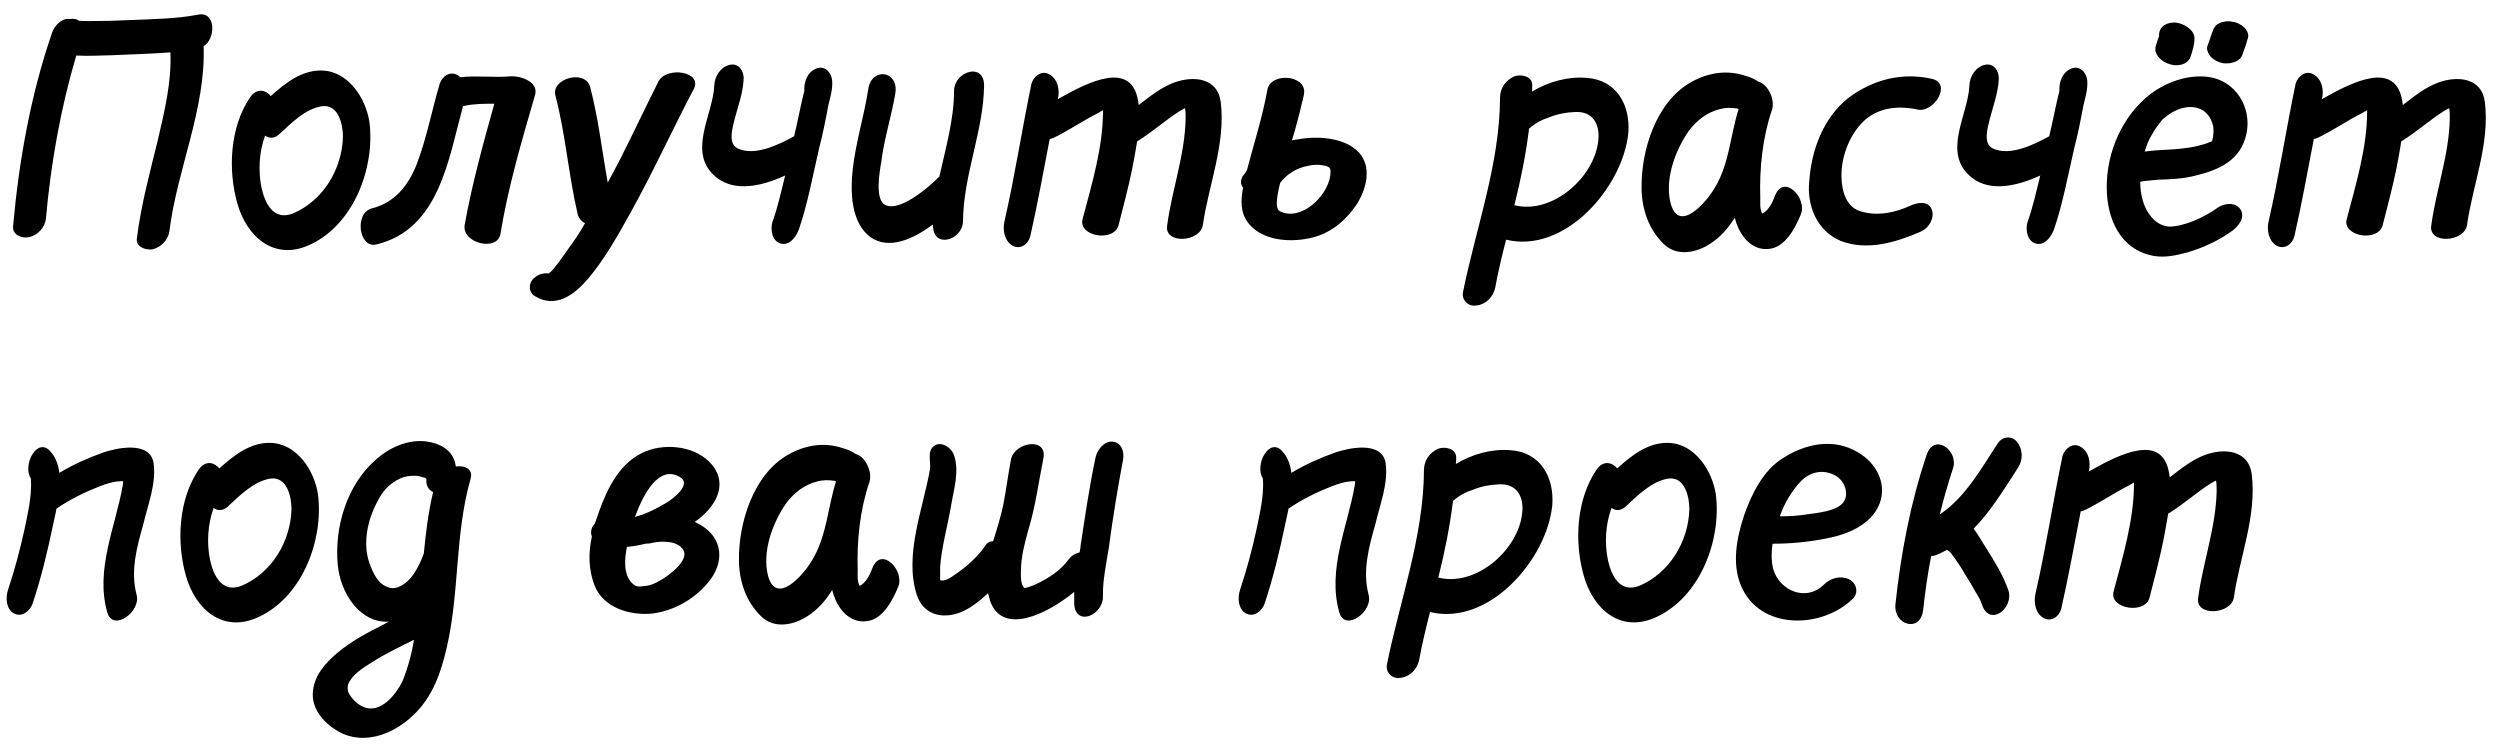 <?xml version="1.0" encoding="UTF-8"?> <svg xmlns="http://www.w3.org/2000/svg" width="94" height="28" viewBox="0 0 94 28" fill="none"><path d="M7.44 0.552C8.136 0.408 8.112 1.464 7.656 1.74C7.74 4.104 6.66 6.36 6.372 8.676C6.336 9 6.072 9.288 5.748 9.372C5.496 9.42 5.088 9.288 5.148 8.952C5.304 7.704 5.628 6.516 5.928 5.292C6.18 4.2 6.456 3.096 6.408 1.968C5.676 2.028 4.932 2.04 4.224 2.076C3.78 2.088 3.312 2.112 2.868 2.088C2.28 4.068 1.908 6.168 1.728 8.208C1.692 8.556 1.428 8.832 1.104 8.916C0.84 8.976 0.456 8.844 0.492 8.508C0.708 6.072 1.152 3.576 1.944 1.272V1.26C2.04 0.984 2.28 0.708 2.568 0.708L2.592 0.72C2.616 0.708 2.652 0.708 2.712 0.708C2.796 0.708 2.904 0.72 2.964 0.78C3.12 0.792 3.276 0.792 3.42 0.792C3.9 0.792 4.38 0.78 4.848 0.756C5.7 0.72 6.66 0.708 7.44 0.552ZM9.403 3.66C9.655 3.3 9.979 3.372 10.183 3.612C10.723 3.12 11.359 2.628 12.103 2.652C13.099 2.676 13.759 3.696 13.891 4.596C14.107 6.3 13.303 8.448 11.647 9.204C10.327 9.816 9.283 8.928 8.923 7.644C8.563 6.372 8.647 4.776 9.403 3.66ZM10.507 5.04C10.315 5.22 10.123 5.208 9.967 5.1C9.739 5.724 9.703 6.432 9.835 7.068C9.955 7.608 10.267 8.316 11.011 8.028C12.151 7.548 12.859 6.36 12.895 5.148C12.895 4.704 12.739 3.9 12.091 3.996C11.467 4.104 10.963 4.62 10.507 5.04ZM19.223 2.868C19.583 2.856 20.243 3.072 20.123 3.552C19.619 5.292 19.103 7.032 18.815 8.808C18.683 9.468 17.363 9.144 17.471 8.46C17.747 6.924 18.167 5.4 18.587 3.9C18.203 3.9 17.819 3.9 17.447 3.984C17.435 3.984 17.435 3.984 17.411 3.984C16.859 6 16.511 8.628 14.147 9.192C13.487 9.348 13.319 8.004 13.979 7.836C14.843 7.62 15.359 6.972 15.671 6.168C16.043 5.196 16.235 4.152 16.535 3.144C16.631 2.868 16.919 2.652 17.219 2.832C17.255 2.856 17.267 2.868 17.303 2.904C17.927 2.832 18.587 2.928 19.223 2.868ZM24.759 3.06C25.071 2.484 26.415 2.688 26.091 3.336C25.275 4.884 24.555 6.48 23.691 8.028C23.223 8.868 22.719 9.768 22.095 10.5C21.579 11.1 20.883 11.604 20.115 11.136C19.839 10.98 19.875 10.596 20.115 10.428C20.259 10.296 20.463 10.26 20.643 10.284V10.26C20.751 10.26 21.255 9.516 21.339 9.396C21.579 9.072 21.807 8.736 21.999 8.388C21.879 8.34 21.771 8.22 21.723 8.064C21.375 6.576 21.267 5.052 20.883 3.588C20.715 2.964 21.999 2.58 22.191 3.276C22.503 4.464 22.635 5.676 22.851 6.864C23.535 5.628 24.123 4.32 24.759 3.06ZM31.286 3C31.322 3.348 31.214 3.66 31.142 3.972C31.046 4.5 30.938 5.04 30.806 5.544C30.566 6.576 30.374 7.644 30.038 8.628C29.93 8.904 29.69 9.252 29.354 9.156C29.03 9.072 28.958 8.628 29.042 8.352C29.246 7.788 29.378 7.176 29.522 6.6C28.682 6.984 27.662 7.236 26.954 6.684C25.79 5.772 26.822 4.308 26.858 3.204C26.87 2.868 27.098 2.508 27.446 2.436C27.782 2.364 27.974 2.676 27.962 2.964C27.938 3.48 27.758 3.972 27.626 4.464C27.554 4.776 27.35 5.388 27.734 5.58C28.37 5.88 29.246 5.46 29.858 5.124C29.966 4.704 30.134 3.816 30.242 3.42C30.218 3.108 30.35 2.712 30.686 2.58C30.998 2.448 31.25 2.712 31.286 3ZM35.873 3.396C35.897 2.676 37.013 2.328 37.001 3.228C36.977 4.944 36.221 6.576 36.209 8.328C36.185 9.036 35.081 9.372 35.081 8.472C35.081 8.472 35.081 8.448 35.081 8.436C34.349 8.988 33.425 9.408 32.729 8.916C31.997 8.376 31.973 7.224 32.057 6.42C32.165 5.376 32.489 4.38 32.645 3.36C32.765 2.508 33.797 2.652 33.665 3.504C33.521 4.368 33.245 5.208 33.137 6.084C33.077 6.432 32.873 7.536 33.305 7.716C33.653 7.86 34.133 7.572 34.409 7.392C34.757 7.164 35.045 6.912 35.321 6.636C35.561 5.556 35.873 4.488 35.873 3.396ZM45.9 3.84C46.092 5.4 45.444 6.948 45.228 8.46C45.132 9.108 43.776 9.192 43.884 8.484C44.064 7.128 44.556 5.82 44.58 4.452C44.58 4.32 44.58 4.176 44.556 4.068C44.484 4.104 44.412 4.14 44.34 4.188C43.812 4.524 43.308 4.98 42.756 5.316C42.708 5.64 42.636 5.988 42.576 6.324C42.432 7.032 42.24 7.752 42.06 8.46C41.892 9.12 40.536 8.892 40.704 8.244C41.052 6.924 41.472 5.544 41.472 4.188C41.472 4.176 41.472 4.152 41.472 4.14C41.424 4.176 41.34 4.212 41.292 4.248C40.716 4.536 40.188 4.908 39.612 5.184C39.564 5.196 39.504 5.22 39.468 5.232C39.228 6.468 39.012 7.68 38.736 8.892C38.664 9.18 38.364 9.396 38.076 9.24C37.776 9.072 37.692 8.664 37.764 8.34C38.16 6.612 38.424 4.872 38.784 3.144C38.868 2.856 39.18 2.628 39.456 2.796C39.768 2.964 39.852 3.372 39.78 3.696C39.78 3.72 39.768 3.72 39.768 3.732C40.944 3.06 42.54 2.268 42.792 3.792C42.792 3.84 42.816 3.9 42.816 3.948C43.236 3.624 43.656 3.288 44.136 3.108C44.88 2.832 45.792 2.928 45.9 3.84ZM50.018 6.6C50.03 6.456 50.066 6.312 49.898 6.252C49.658 6.18 49.406 6.18 49.166 6.24C48.758 6.312 48.374 6.552 48.134 6.876C48.014 7.356 47.93 7.848 48.122 7.944C48.926 8.34 49.922 7.368 50.018 6.6ZM51.098 5.736C51.578 6.276 51.386 7.044 51.062 7.608C50.618 8.292 50.018 8.808 49.202 8.964C48.446 9.12 47.462 9.036 46.946 8.4C46.634 8.016 46.646 7.524 46.742 7.056C46.646 6.948 46.634 6.804 46.718 6.636C46.778 6.564 46.838 6.48 46.886 6.396C47.15 5.388 47.474 4.38 47.654 3.372C47.786 2.7 49.118 2.82 49.034 3.504C49.022 3.564 49.022 3.612 48.998 3.684C48.998 3.744 48.986 3.78 48.962 3.828C48.854 4.308 48.722 4.8 48.578 5.28C48.65 5.268 48.71 5.244 48.782 5.244C49.514 5.1 50.57 5.16 51.098 5.736ZM60.097 5.268C60.157 4.668 59.893 4.176 59.221 4.212C58.885 4.224 58.561 4.284 58.237 4.416C57.973 4.5 57.721 4.632 57.493 4.836C57.373 5.808 57.181 6.756 56.941 7.716C58.357 8.076 59.965 6.672 60.097 5.268ZM59.653 2.928C60.781 3 61.309 3.948 61.225 5.004C61.021 7.032 58.849 9.552 56.629 9.012C56.473 9.624 56.329 10.212 56.221 10.812C56.149 11.16 55.873 11.448 55.525 11.484C55.225 11.544 54.949 11.304 55.009 10.98C55.501 8.556 56.389 6.168 56.401 3.684C56.401 3.312 56.605 3.024 56.941 2.868C57.193 2.784 57.613 2.856 57.613 3.204C57.613 3.276 57.613 3.348 57.601 3.444C58.225 3.072 58.957 2.868 59.653 2.928ZM64.471 7.068C65.023 6.168 65.059 5.088 65.371 4.104C65.359 4.104 65.335 4.08 65.323 4.08C65.083 4.044 64.879 4.044 64.663 4.104C64.183 4.224 63.799 4.524 63.499 4.92C62.983 5.664 62.587 6.744 62.815 7.644C63.127 8.796 64.159 7.608 64.471 7.068ZM66.751 7.332C67.087 6.54 67.963 7.452 67.711 8.064C67.495 8.58 67.123 9.312 66.499 9.36C65.875 9.42 65.467 8.904 65.287 8.388C65.263 8.316 65.251 8.244 65.227 8.184C64.987 8.58 64.675 8.928 64.315 9.156C63.799 9.504 63.055 9.66 62.563 9.18C61.987 8.628 61.735 7.86 61.723 7.092C61.699 5.664 62.263 3.84 63.571 3.096C64.231 2.724 64.939 2.616 65.647 2.856C65.815 2.904 65.983 2.976 66.115 3.072C66.439 3.144 66.751 3.696 66.631 4.116C66.271 5.16 66.151 6.336 66.187 7.44C66.187 7.608 66.163 7.86 66.259 8.028C66.511 7.92 66.667 7.56 66.751 7.332ZM72.636 2.964C73.416 3.132 72.708 4.272 72.084 4.116C71.352 3.96 70.596 4.044 70.044 4.584C69.516 5.112 69.216 5.94 69.24 6.672C69.252 7.188 69.42 7.812 69.996 7.956C70.62 8.136 71.28 7.992 71.868 7.716C72.12 7.608 72.516 7.548 72.636 7.884C72.756 8.196 72.516 8.58 72.24 8.7C71.316 9.108 70.212 9.444 69.216 9.06C68.316 8.688 67.932 7.728 68.028 6.816C68.112 5.628 68.556 4.416 69.528 3.66C70.44 2.988 71.52 2.712 72.636 2.964ZM78.478 3C78.514 3.348 78.406 3.66 78.334 3.972C78.238 4.5 78.13 5.04 77.998 5.544C77.758 6.576 77.566 7.644 77.23 8.628C77.122 8.904 76.882 9.252 76.546 9.156C76.222 9.072 76.15 8.628 76.234 8.352C76.438 7.788 76.57 7.176 76.714 6.6C75.874 6.984 74.854 7.236 74.146 6.684C72.982 5.772 74.014 4.308 74.05 3.204C74.062 2.868 74.29 2.508 74.638 2.436C74.974 2.364 75.166 2.676 75.154 2.964C75.13 3.48 74.95 3.972 74.818 4.464C74.746 4.776 74.542 5.388 74.926 5.58C75.562 5.88 76.438 5.46 77.05 5.124C77.158 4.704 77.326 3.816 77.434 3.42C77.41 3.108 77.542 2.712 77.878 2.58C78.19 2.448 78.442 2.712 78.478 3ZM83.185 5.256C83.233 5.112 83.233 4.92 83.221 4.776C83.065 3.996 82.357 3.876 81.769 4.176C81.649 4.224 81.469 4.356 81.301 4.5C81.181 4.656 81.025 4.848 80.905 5.076C80.785 5.256 80.713 5.472 80.641 5.7C81.121 5.628 81.613 5.64 82.081 5.58C82.429 5.544 82.789 5.472 83.125 5.328C83.185 5.292 83.161 5.364 83.185 5.256ZM83.029 2.892C84.061 3.024 84.673 4.044 84.469 5.016C84.265 6.024 83.437 6.396 82.513 6.612C82.081 6.72 81.613 6.744 81.157 6.756C80.941 6.78 80.713 6.792 80.497 6.828H80.473C80.473 7.212 80.545 7.584 80.713 7.896C80.917 8.268 81.193 8.484 81.541 8.52C82.093 8.532 82.885 8.172 83.401 7.8C83.617 7.644 84.061 7.584 84.241 7.872C84.433 8.172 84.169 8.496 83.953 8.664C83.449 9.036 82.825 9.324 82.237 9.492C81.841 9.6 81.409 9.696 80.989 9.624C79.717 9.396 79.213 8.22 79.213 7.032C79.213 5.7 79.801 4.344 80.881 3.516C81.493 3.072 82.273 2.796 83.029 2.892ZM81.577 2.412C81.301 2.34 80.953 2.052 81.061 1.716C81.097 1.608 81.133 1.476 81.181 1.368C81.181 1.344 81.181 1.332 81.181 1.308C81.181 0.984 81.505 0.816 81.817 0.852C82.093 0.876 82.513 1.116 82.513 1.44C82.513 1.68 82.441 1.896 82.369 2.124C82.261 2.448 81.853 2.508 81.577 2.412ZM84.397 1.044C84.481 1.128 84.577 1.308 84.517 1.44C84.469 1.62 84.409 1.812 84.337 1.992C84.301 2.136 84.229 2.232 84.085 2.304C83.929 2.376 83.749 2.4 83.581 2.376C83.413 2.34 83.257 2.268 83.125 2.136C83.053 2.052 82.957 1.884 82.993 1.752C83.053 1.572 83.125 1.392 83.185 1.2C83.233 1.056 83.293 0.948 83.437 0.876C83.581 0.804 83.773 0.78 83.929 0.816C84.121 0.84 84.265 0.924 84.397 1.044ZM93.431 3.84C93.624 5.4 92.975 6.948 92.76 8.46C92.663 9.108 91.308 9.192 91.415 8.484C91.596 7.128 92.088 5.82 92.112 4.452C92.112 4.32 92.112 4.176 92.088 4.068C92.016 4.104 91.944 4.14 91.871 4.188C91.344 4.524 90.84 4.98 90.287 5.316C90.24 5.64 90.168 5.988 90.108 6.324C89.963 7.032 89.772 7.752 89.591 8.46C89.424 9.12 88.067 8.892 88.236 8.244C88.584 6.924 89.004 5.544 89.004 4.188C89.004 4.176 89.004 4.152 89.004 4.14C88.956 4.176 88.871 4.212 88.823 4.248C88.248 4.536 87.719 4.908 87.144 5.184C87.096 5.196 87.035 5.22 86.999 5.232C86.76 6.468 86.543 7.68 86.267 8.892C86.195 9.18 85.895 9.396 85.608 9.24C85.308 9.072 85.224 8.664 85.296 8.34C85.692 6.612 85.956 4.872 86.316 3.144C86.4 2.856 86.712 2.628 86.987 2.796C87.299 2.964 87.383 3.372 87.311 3.696C87.311 3.72 87.299 3.72 87.299 3.732C88.475 3.06 90.072 2.268 90.323 3.792C90.323 3.84 90.347 3.9 90.347 3.948C90.767 3.624 91.188 3.288 91.668 3.108C92.412 2.832 93.323 2.928 93.431 3.84ZM5.772 17.396C5.892 18.152 5.556 18.992 5.388 19.712C5.148 20.564 4.896 21.464 5.136 22.364C5.316 22.988 4.248 23.78 4.032 23.024C3.576 21.392 4.344 19.82 4.62 18.224C4.62 18.188 4.632 18.152 4.632 18.092C4.62 18.092 4.62 18.092 4.596 18.092C4.284 18.092 3.996 18.188 3.72 18.296C3.168 18.512 2.616 18.788 2.124 19.124C2.088 19.34 2.028 19.556 1.992 19.748C1.788 20.732 1.548 21.728 1.224 22.7C1.128 22.976 0.816 23.228 0.516 23.06C0.228 22.892 0.204 22.472 0.3 22.184C0.552 21.428 0.756 20.66 0.924 19.892C1.044 19.292 1.2 18.692 1.164 17.996C0.828 17.492 1.404 16.4 1.896 16.976C2.1 17.192 2.196 17.492 2.232 17.78C2.748 17.468 3.312 17.216 3.888 17.012C4.38 16.844 5.628 16.568 5.772 17.396ZM7.469 17.66C7.721 17.3 8.045 17.372 8.249 17.612C8.789 17.12 9.425 16.628 10.169 16.652C11.165 16.676 11.825 17.696 11.957 18.596C12.173 20.3 11.369 22.448 9.713 23.204C8.393 23.816 7.349 22.928 6.989 21.644C6.629 20.372 6.713 18.776 7.469 17.66ZM8.573 19.04C8.381 19.22 8.189 19.208 8.033 19.1C7.805 19.724 7.769 20.432 7.901 21.068C8.021 21.608 8.333 22.316 9.077 22.028C10.217 21.548 10.925 20.36 10.961 19.148C10.961 18.704 10.805 17.9 10.157 17.996C9.533 18.104 9.029 18.62 8.573 19.04ZM15.133 25.616C15.337 25.112 15.481 24.584 15.565 24.056C15.013 24.332 14.473 24.584 13.957 24.92C13.609 25.136 13.237 25.376 13.093 25.724C13.069 25.772 13.057 25.94 13.105 26.048C13.237 26.288 13.441 26.492 13.681 26.588C14.317 26.84 14.893 26.108 15.133 25.616ZM13.897 21.188C14.029 21.548 14.209 21.968 14.617 22.088C14.941 22.208 15.337 21.896 15.517 21.632C15.697 21.392 15.829 21.104 15.937 20.804C16.009 20.036 16.105 19.256 16.285 18.5C16.117 18.428 16.009 18.26 16.033 18.008C16.009 17.984 15.973 17.948 15.901 17.948C15.805 17.912 15.697 17.888 15.589 17.888C15.409 17.888 15.217 17.912 15.061 17.984C14.665 18.164 14.377 18.464 14.197 18.848C13.825 19.52 13.621 20.444 13.897 21.188ZM17.137 17.54C17.485 17.492 17.809 17.636 17.689 18.02C17.101 20.096 17.281 22.256 16.801 24.332C16.585 25.28 16.273 26.204 15.529 26.9C14.869 27.536 13.861 27.98 12.937 27.608C12.349 27.356 11.725 26.768 11.761 26.072C11.785 25.424 12.229 24.932 12.685 24.548C13.213 24.104 13.825 23.78 14.425 23.48C14.485 23.444 14.557 23.408 14.617 23.372C13.561 23.444 12.793 22.328 12.697 21.212C12.577 19.82 13.033 18.26 14.101 17.312C14.617 16.832 15.349 16.496 16.069 16.604C16.669 16.7 17.077 17.012 17.137 17.54ZM24.821 21.824C25.097 21.68 25.949 21.068 25.685 20.672C25.481 20.324 24.881 20.336 24.533 20.408C24.461 20.432 24.365 20.444 24.269 20.444C24.029 20.504 23.813 20.54 23.573 20.564C23.477 21.032 23.429 21.656 23.813 21.968C23.921 22.064 24.029 22.064 24.185 22.04C24.401 22.028 24.617 21.956 24.821 21.824ZM25.541 17.924C24.773 17.492 24.197 18.56 23.873 19.436C24.293 19.328 24.713 19.112 25.049 18.908C25.301 18.764 26.057 18.188 25.541 17.924ZM26.201 19.664C27.101 20.096 27.305 20.996 26.705 21.8C26.189 22.484 25.361 22.976 24.497 23.072C23.681 23.144 22.697 22.856 22.361 22.028C22.121 21.416 22.121 20.78 22.253 20.18C22.229 20.096 22.217 20.048 22.229 19.976C22.229 19.868 22.289 19.772 22.361 19.7C22.421 19.556 22.469 19.388 22.529 19.22C22.853 18.32 23.333 17.348 24.293 16.964C25.085 16.652 26.201 16.784 26.777 17.48C27.413 18.272 26.849 19.124 26.117 19.628C26.153 19.64 26.165 19.64 26.201 19.664ZM30.533 21.068C31.085 20.168 31.121 19.088 31.433 18.104C31.421 18.104 31.397 18.08 31.385 18.08C31.145 18.044 30.941 18.044 30.725 18.104C30.245 18.224 29.861 18.524 29.561 18.92C29.045 19.664 28.649 20.744 28.877 21.644C29.189 22.796 30.221 21.608 30.533 21.068ZM32.813 21.332C33.149 20.54 34.025 21.452 33.773 22.064C33.557 22.58 33.185 23.312 32.561 23.36C31.937 23.42 31.529 22.904 31.349 22.388C31.325 22.316 31.313 22.244 31.289 22.184C31.049 22.58 30.737 22.928 30.377 23.156C29.861 23.504 29.117 23.66 28.625 23.18C28.049 22.628 27.797 21.86 27.785 21.092C27.761 19.664 28.325 17.84 29.633 17.096C30.293 16.724 31.001 16.616 31.709 16.856C31.877 16.904 32.045 16.976 32.177 17.072C32.501 17.144 32.813 17.696 32.693 18.116C32.333 19.16 32.213 20.336 32.249 21.44C32.249 21.608 32.225 21.86 32.321 22.028C32.573 21.92 32.729 21.56 32.813 21.332ZM41.818 16.604C42.178 16.628 42.286 17.012 42.226 17.288C42.022 18.368 41.842 19.472 41.698 20.552C41.602 21.152 41.458 21.836 41.47 22.4C41.506 23.12 40.45 23.588 40.39 22.712C40.39 22.568 40.39 22.4 40.39 22.256C39.382 23.084 37.69 23.924 37.222 22.58C37.21 22.496 37.174 22.4 37.15 22.304C36.874 22.568 36.562 22.808 36.274 22.952C35.59 23.3 34.75 23.204 34.474 22.376C33.982 20.876 34.714 19.112 34.966 17.648C35.014 17.348 34.834 16.952 35.146 16.748C35.422 16.592 35.758 16.832 35.866 17.096C36.082 17.72 35.866 18.38 35.758 19.028C35.626 19.784 35.41 20.552 35.35 21.296C35.35 21.428 35.35 21.812 35.35 21.812C35.518 21.884 35.77 21.704 35.902 21.608C36.322 21.332 36.79 20.912 37.066 20.492C37.138 20.384 37.246 20.348 37.342 20.348C37.486 19.892 37.63 19.424 37.726 18.968C37.834 18.404 37.906 17.84 38.014 17.264C38.17 16.604 39.418 16.424 39.226 17.264C39.046 18.152 38.938 19.028 38.674 19.892C38.53 20.42 38.386 20.936 38.386 21.488C38.386 21.668 38.362 21.956 38.518 22.112C38.53 22.124 38.866 22.016 38.974 21.956C39.43 21.74 39.874 21.452 40.174 21.044C40.294 20.876 40.45 20.804 40.594 20.768C40.606 20.672 40.63 20.6 40.63 20.516C40.798 19.424 40.954 18.332 41.182 17.252C41.23 16.94 41.494 16.592 41.818 16.604ZM52.096 17.396C52.216 18.152 51.88 18.992 51.712 19.712C51.472 20.564 51.22 21.464 51.46 22.364C51.64 22.988 50.572 23.78 50.356 23.024C49.9 21.392 50.668 19.82 50.944 18.224C50.944 18.188 50.956 18.152 50.956 18.092C50.944 18.092 50.944 18.092 50.92 18.092C50.608 18.092 50.32 18.188 50.044 18.296C49.492 18.512 48.94 18.788 48.448 19.124C48.412 19.34 48.352 19.556 48.316 19.748C48.112 20.732 47.872 21.728 47.548 22.7C47.452 22.976 47.14 23.228 46.84 23.06C46.552 22.892 46.528 22.472 46.624 22.184C46.876 21.428 47.08 20.66 47.248 19.892C47.368 19.292 47.524 18.692 47.488 17.996C47.152 17.492 47.728 16.4 48.22 16.976C48.424 17.192 48.52 17.492 48.556 17.78C49.072 17.468 49.636 17.216 50.212 17.012C50.704 16.844 51.952 16.568 52.096 17.396ZM57.237 19.268C57.297 18.668 57.033 18.176 56.361 18.212C56.025 18.224 55.701 18.284 55.377 18.416C55.113 18.5 54.861 18.632 54.633 18.836C54.513 19.808 54.321 20.756 54.081 21.716C55.497 22.076 57.105 20.672 57.237 19.268ZM56.793 16.928C57.921 17 58.449 17.948 58.365 19.004C58.161 21.032 55.989 23.552 53.769 23.012C53.613 23.624 53.469 24.212 53.361 24.812C53.289 25.16 53.013 25.448 52.665 25.484C52.365 25.544 52.089 25.304 52.149 24.98C52.641 22.556 53.529 20.168 53.541 17.684C53.541 17.312 53.745 17.024 54.081 16.868C54.333 16.784 54.753 16.856 54.753 17.204C54.753 17.276 54.753 17.348 54.741 17.444C55.365 17.072 56.097 16.868 56.793 16.928ZM60.028 17.66C60.28 17.3 60.604 17.372 60.808 17.612C61.348 17.12 61.984 16.628 62.728 16.652C63.724 16.676 64.384 17.696 64.516 18.596C64.732 20.3 63.928 22.448 62.272 23.204C60.952 23.816 59.908 22.928 59.548 21.644C59.188 20.372 59.272 18.776 60.028 17.66ZM61.132 19.04C60.94 19.22 60.748 19.208 60.592 19.1C60.364 19.724 60.328 20.432 60.46 21.068C60.58 21.608 60.892 22.316 61.636 22.028C62.776 21.548 63.484 20.36 63.52 19.148C63.52 18.704 63.364 17.9 62.716 17.996C62.092 18.104 61.588 18.62 61.132 19.04ZM69.311 18.884C69.551 18.548 69.335 18.044 68.999 17.876C68.567 17.636 68.063 17.732 67.715 18.092C67.367 18.464 67.091 18.92 66.923 19.412C67.259 19.412 67.583 19.4 67.943 19.34C68.327 19.28 69.059 19.232 69.311 18.884ZM69.863 17.012C70.535 17.396 70.955 18.164 70.679 18.92C70.367 19.748 69.431 20.108 68.639 20.252C67.979 20.384 67.307 20.444 66.647 20.444C66.599 20.768 66.599 21.104 66.671 21.392C66.911 22.22 67.919 22.64 68.579 21.98C68.819 21.74 69.191 21.632 69.515 21.776C69.791 21.908 69.899 22.256 69.683 22.496C68.531 23.648 66.167 23.72 65.459 22.016C65.111 21.188 65.303 20.204 65.579 19.376C65.855 18.584 66.299 17.672 67.055 17.216C67.895 16.676 68.963 16.46 69.863 17.012ZM75.84 16.616C76.068 16.892 76.068 17.3 75.876 17.588C75.384 18.344 74.868 19.208 74.208 19.88C74.388 20.108 74.532 20.384 74.652 20.564C74.976 21.08 75.312 21.608 75.516 22.196C75.732 22.88 74.796 23.588 74.52 22.724C74.52 22.724 74.496 22.676 74.448 22.544C74.388 22.448 74.34 22.34 74.28 22.256C74.148 22.016 74.016 21.788 73.872 21.572C73.764 21.368 73.632 21.188 73.512 21.008C73.452 20.936 73.392 20.852 73.344 20.78C73.308 20.744 73.284 20.732 73.284 20.732C73.248 20.708 73.236 20.696 73.212 20.672C73.08 20.744 72.936 20.816 72.792 20.876C72.72 20.888 72.66 20.912 72.612 20.912C72.48 21.572 72.384 22.256 72.312 22.928C72.216 23.804 71.196 23.516 71.268 22.724C71.472 20.816 71.832 18.908 72.444 17.096C72.732 16.256 73.668 16.952 73.428 17.624C73.248 18.176 73.08 18.752 72.936 19.34C73.896 18.716 74.532 17.552 75.12 16.664C75.312 16.388 75.66 16.388 75.84 16.616ZM84.666 17.84C84.858 19.4 84.21 20.948 83.994 22.46C83.898 23.108 82.542 23.192 82.65 22.484C82.83 21.128 83.322 19.82 83.346 18.452C83.346 18.32 83.346 18.176 83.322 18.068C83.25 18.104 83.178 18.14 83.106 18.188C82.578 18.524 82.074 18.98 81.522 19.316C81.474 19.64 81.402 19.988 81.342 20.324C81.198 21.032 81.006 21.752 80.826 22.46C80.658 23.12 79.302 22.892 79.47 22.244C79.818 20.924 80.238 19.544 80.238 18.188C80.238 18.176 80.238 18.152 80.238 18.14C80.19 18.176 80.106 18.212 80.058 18.248C79.482 18.536 78.954 18.908 78.378 19.184C78.33 19.196 78.27 19.22 78.234 19.232C77.994 20.468 77.778 21.68 77.502 22.892C77.43 23.18 77.13 23.396 76.842 23.24C76.542 23.072 76.458 22.664 76.53 22.34C76.926 20.612 77.19 18.872 77.55 17.144C77.634 16.856 77.946 16.628 78.222 16.796C78.534 16.964 78.618 17.372 78.546 17.696C78.546 17.72 78.534 17.72 78.534 17.732C79.71 17.06 81.306 16.268 81.558 17.792C81.558 17.84 81.582 17.9 81.582 17.948C82.002 17.624 82.422 17.288 82.902 17.108C83.646 16.832 84.558 16.928 84.666 17.84Z" fill="black"></path></svg> 
